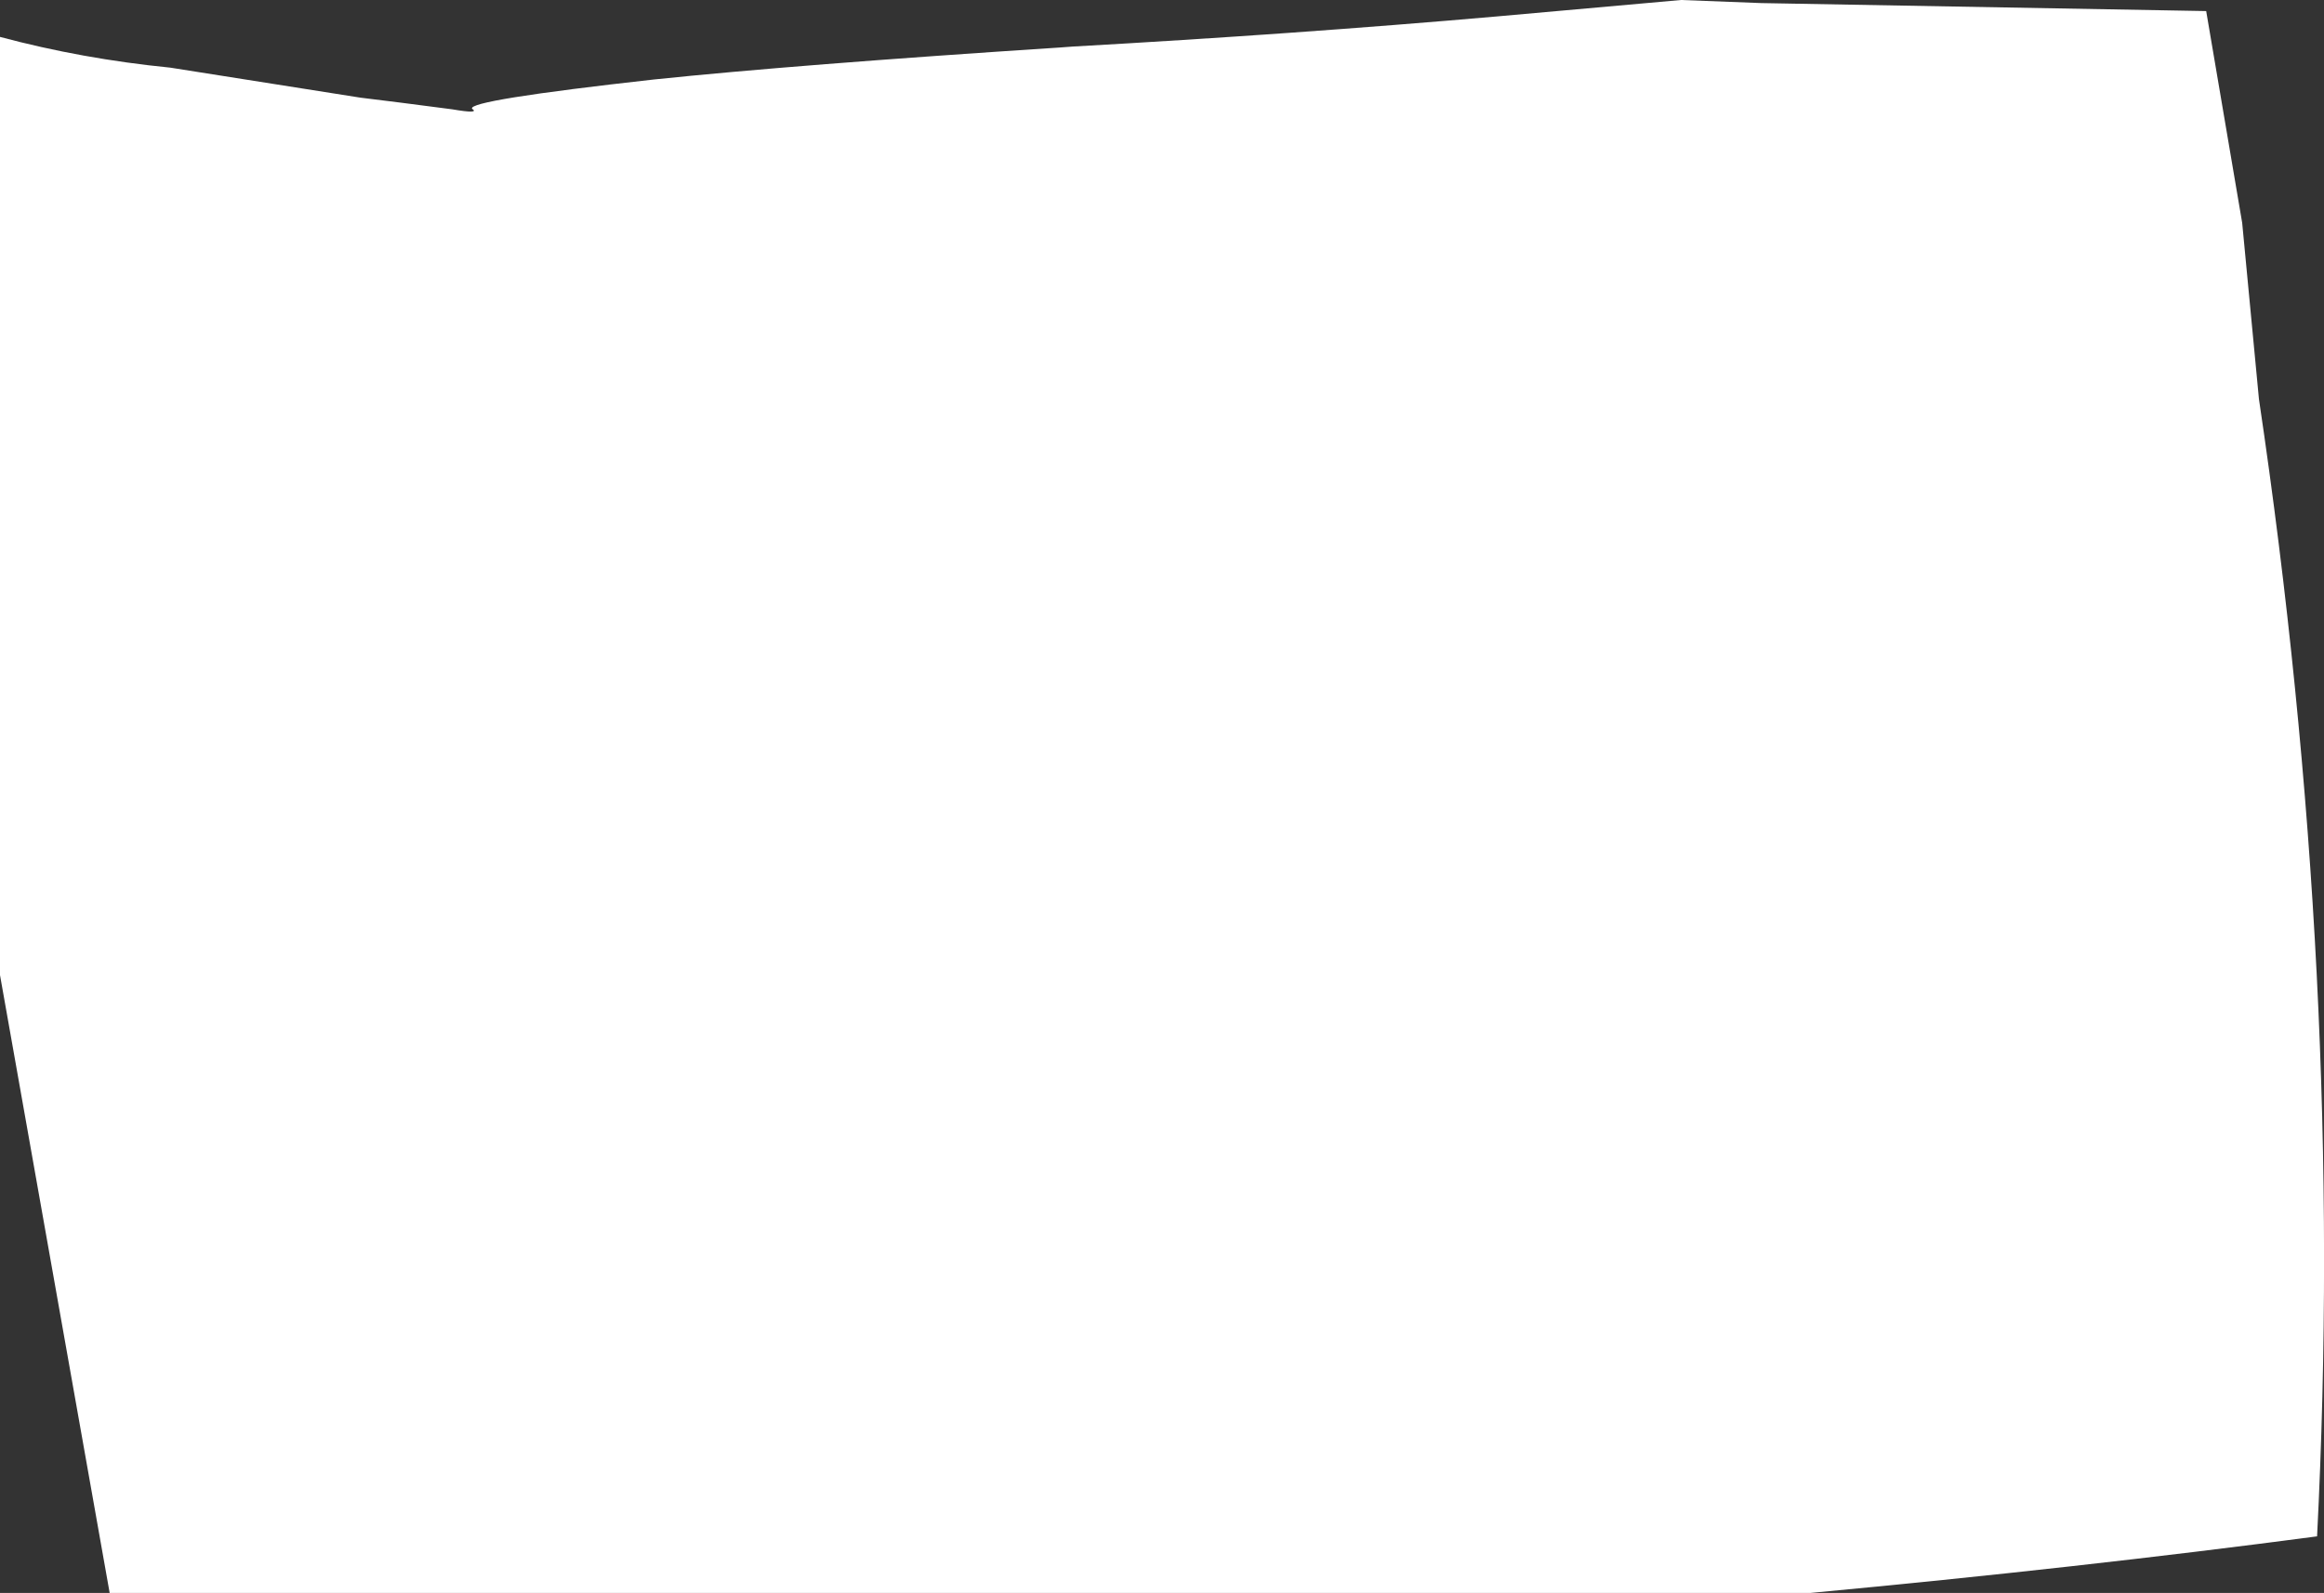 <?xml version="1.0" encoding="UTF-8" standalone="no"?>
<svg xmlns:xlink="http://www.w3.org/1999/xlink" height="517.95px" width="755.5px" xmlns="http://www.w3.org/2000/svg">
  <rect width="100%" height="100%" fill="#333333" stroke="none"/>
  <g transform="matrix(1.0, 0.0, 0.0, 1.0, -18.55, 19.4)">
    <path d="M367.1 -4.25 Q439.95 -8.35 505.1 -14.05 L565.05 -19.4 591.05 -18.4 735.75 -15.8 747.45 53.05 752.9 110.35 Q781.0 299.3 771.8 480.15 694.25 490.4 607.1 498.55 L54.2 498.55 18.55 297.65 18.55 -7.4 Q45.25 -0.25 73.95 2.6 L135.7 12.35 149.0 14.0 165.6 16.15 Q174.65 17.7 172.0 15.95 170.55 13.2 231.1 6.45 277.05 1.65 363.05 -3.95 L367.1 -4.25" fill="#ffffff" fill-rule="evenodd" stroke="none"/>
  </g>
</svg>

